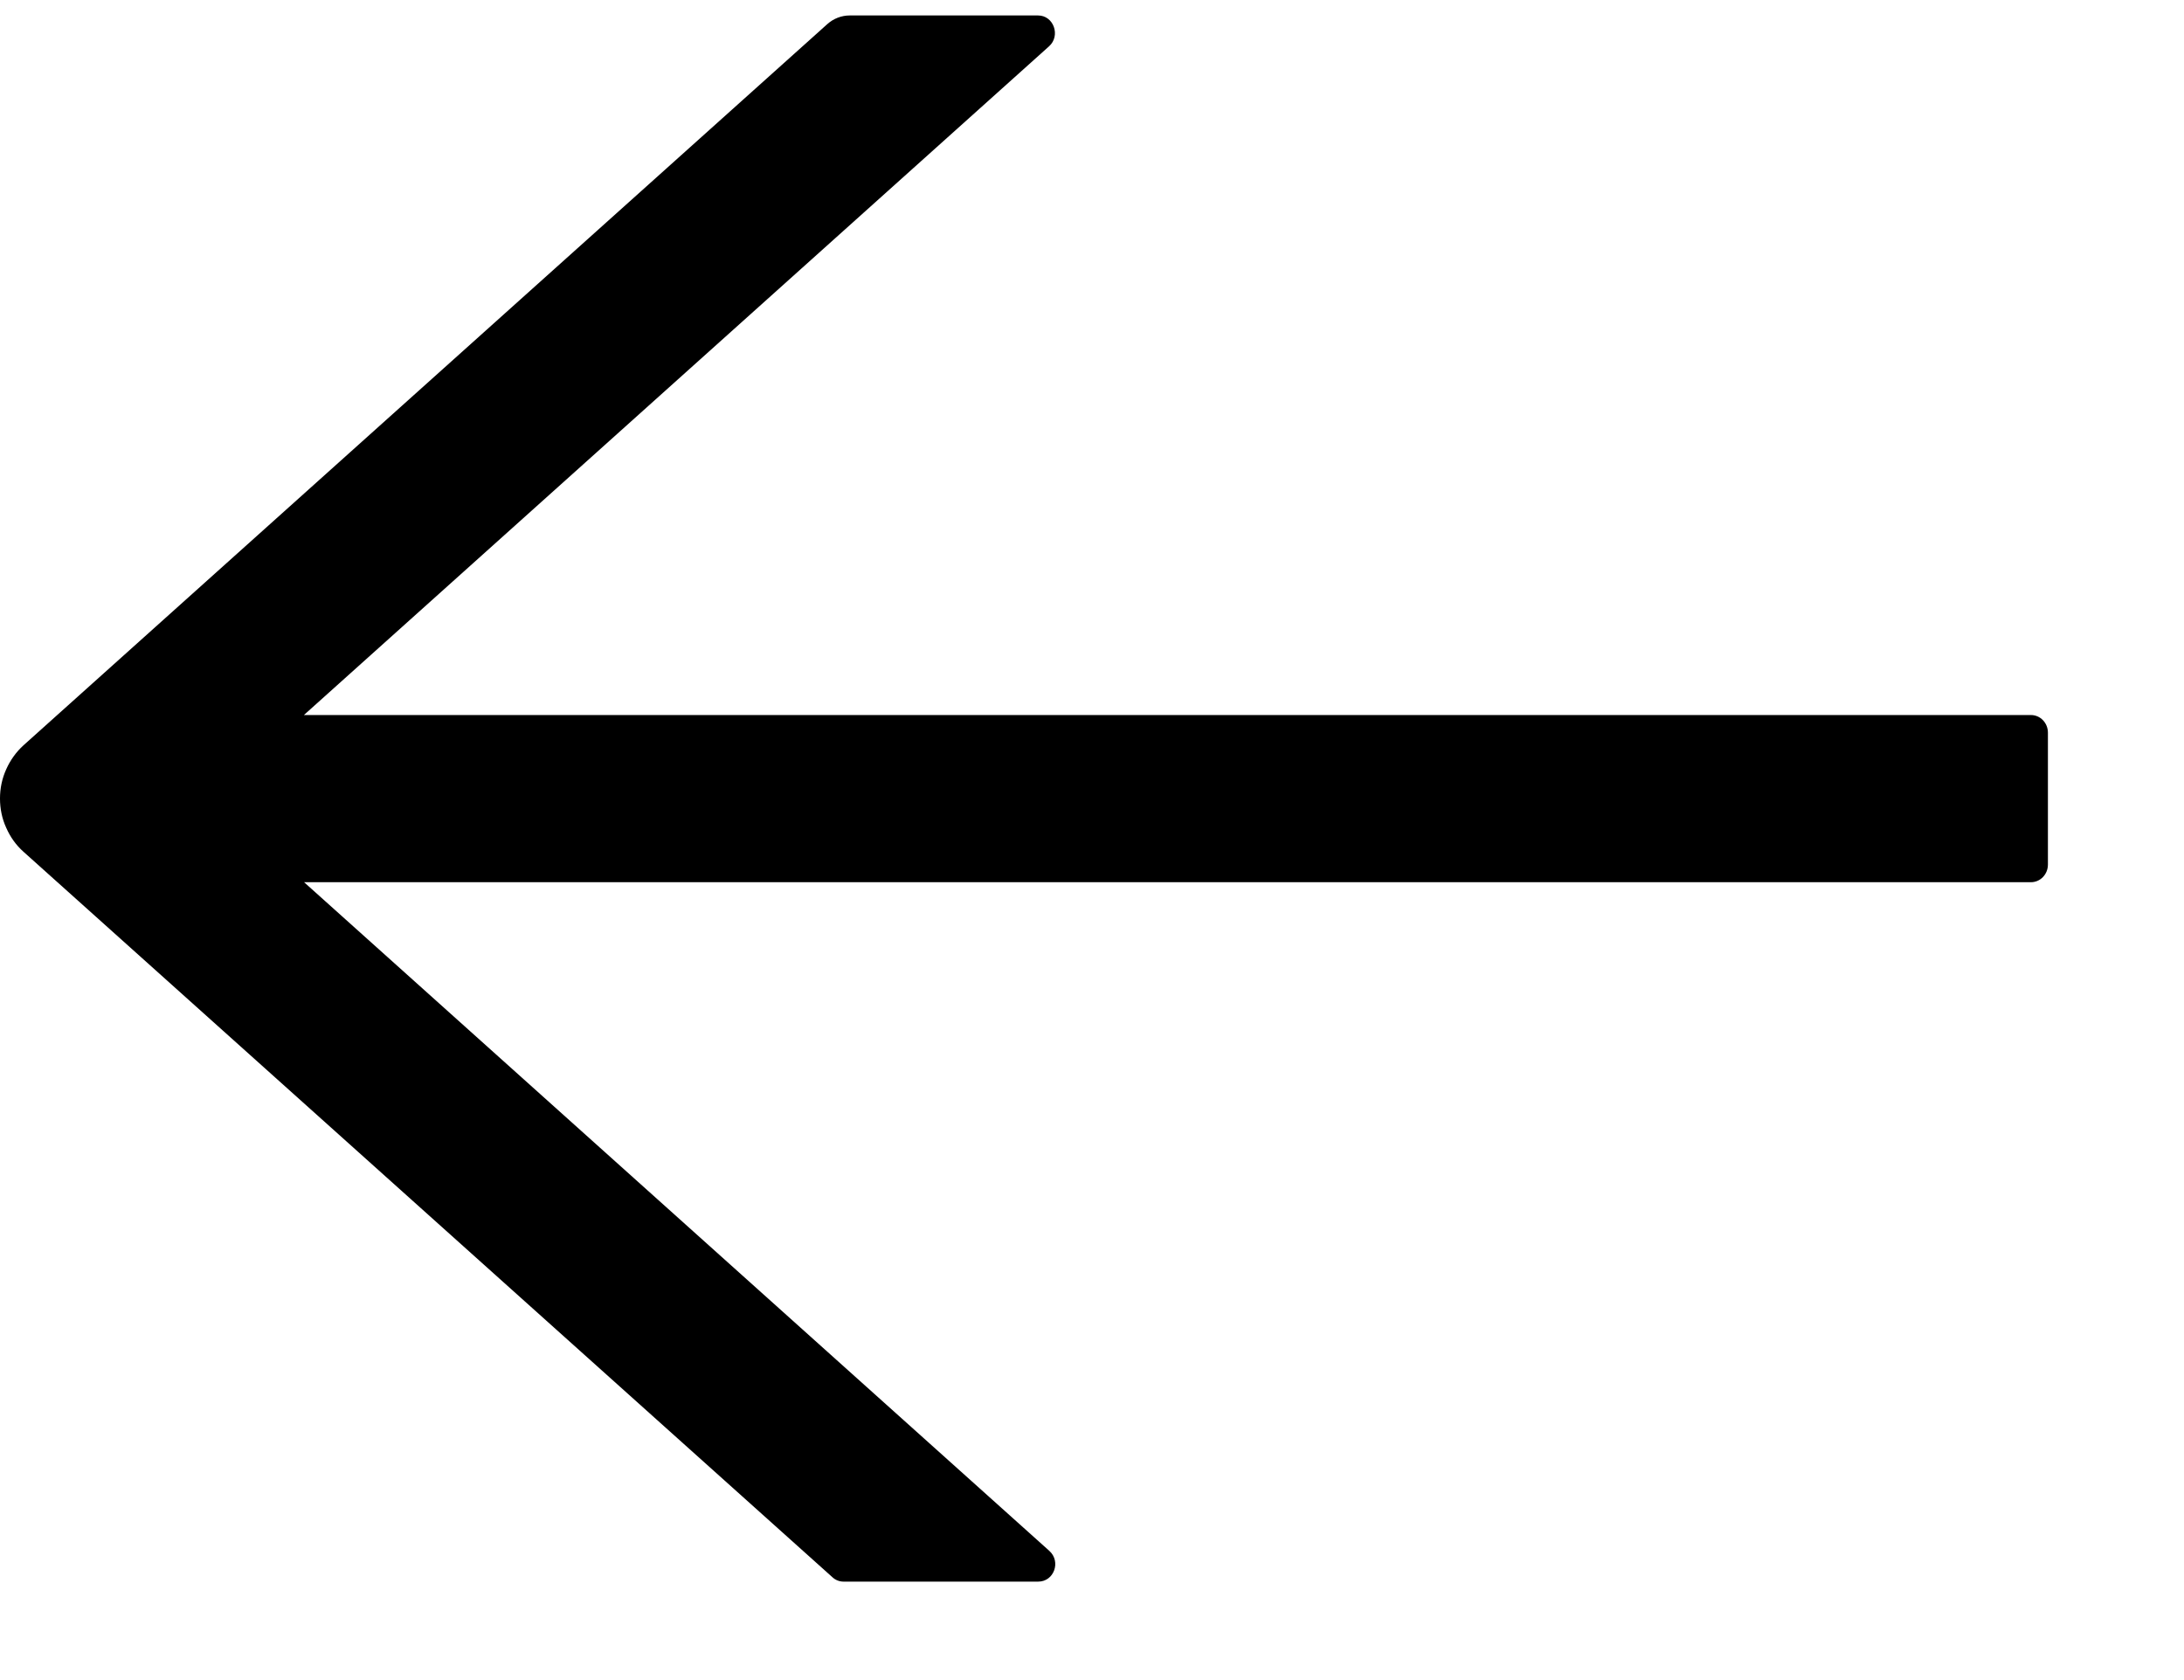 <svg width="13" height="10" viewBox="0 0 13 10" fill="none" xmlns="http://www.w3.org/2000/svg">
<path d="M0.14 4.436L4.925 0.143C4.961 0.111 5.008 0.092 5.058 0.092H6.179C6.272 0.092 6.315 0.213 6.244 0.276L1.809 4.256H12.089C12.145 4.256 12.19 4.303 12.19 4.361V5.146C12.19 5.204 12.145 5.251 12.089 5.251H1.81L6.246 9.231C6.317 9.295 6.274 9.414 6.18 9.414H5.021C4.997 9.414 4.973 9.405 4.955 9.388L0.14 5.07C0.096 5.031 0.061 4.982 0.037 4.927C0.012 4.873 -4.673e-05 4.813 -4.673e-05 4.753C-4.673e-05 4.693 0.012 4.634 0.037 4.579C0.061 4.525 0.096 4.476 0.14 4.436Z" fill="black"/>
</svg>
